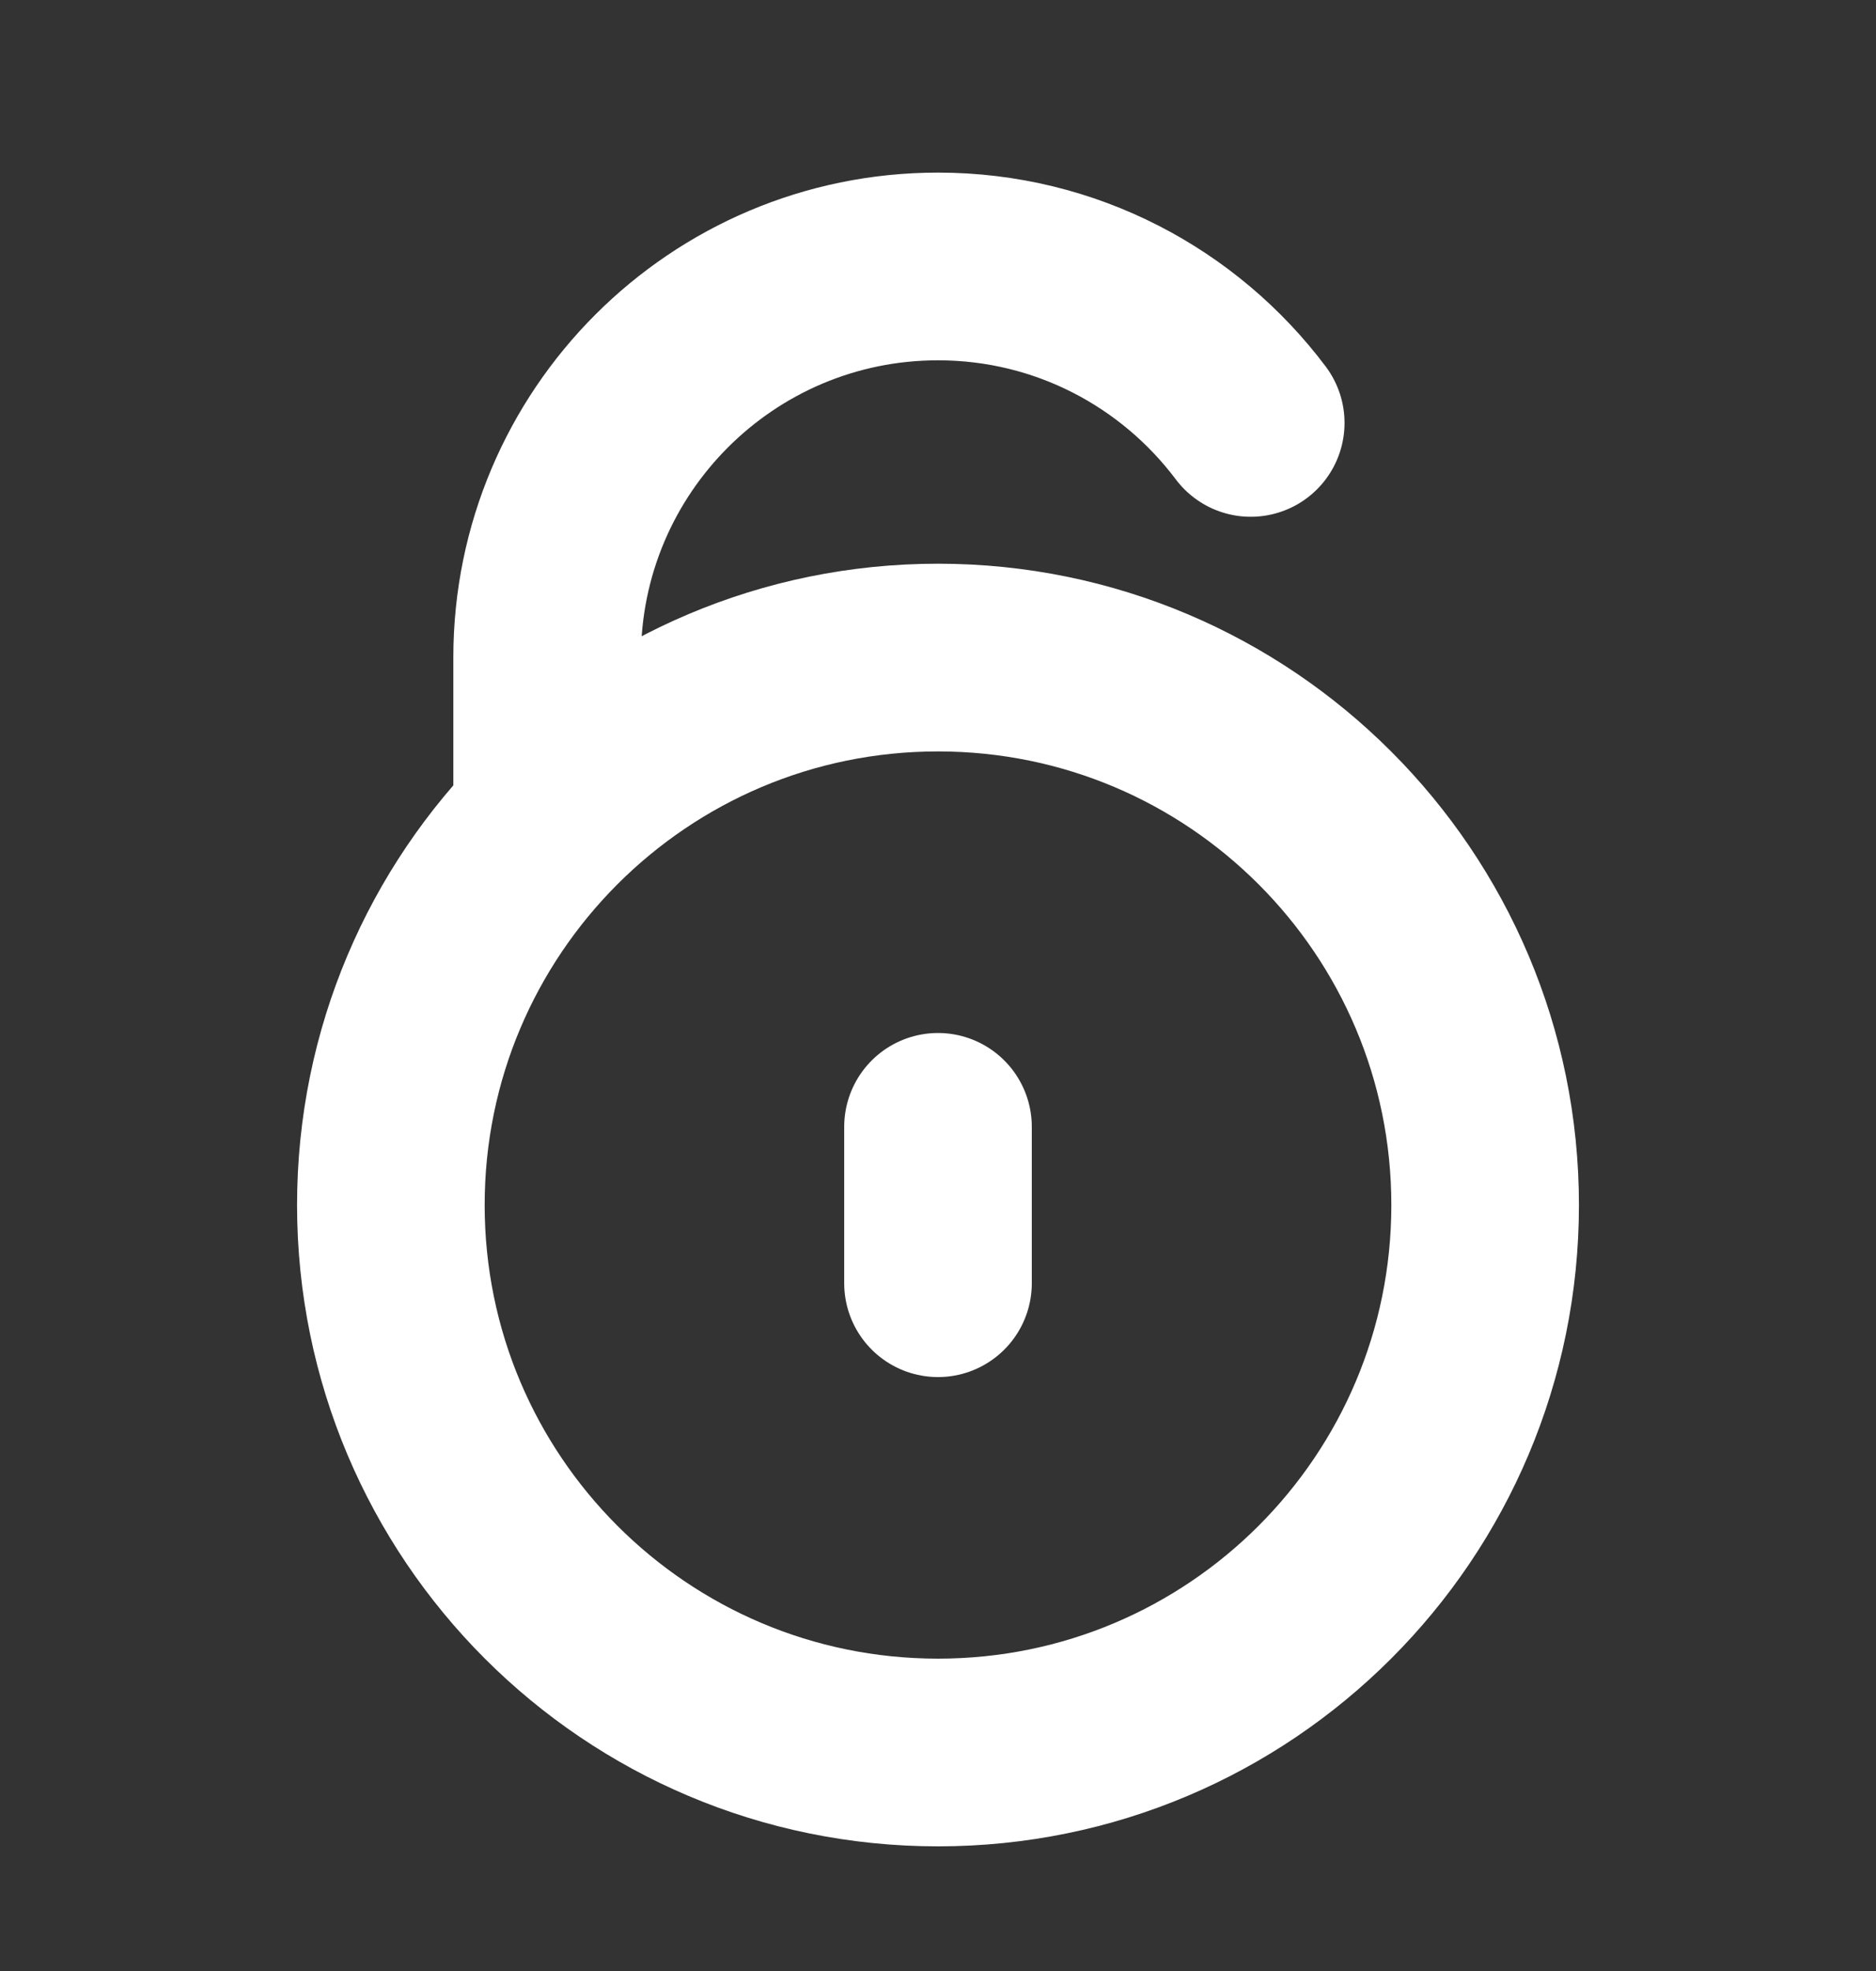 <svg width="20" height="21" viewBox="0 0 20 21" fill="none" xmlns="http://www.w3.org/2000/svg">
<rect x="0" y="0" width="20" height="21" fill="#333333" stroke="none"/>
<path d="M5.833 8.673V7.006C5.833 4.705 7.699 2.839 10 2.839C11.363 2.839 12.573 3.494 13.334 4.506M10 12.006V13.672M15.833 12.839C15.833 16.061 13.222 18.672 10 18.672C6.778 18.672 4.167 16.061 4.167 12.839C4.167 9.618 6.778 7.006 10 7.006C13.222 7.006 15.833 9.618 15.833 12.839Z" stroke="white" stroke-width="2" stroke-linecap="round" stroke-linejoin="round"/>
</svg>
